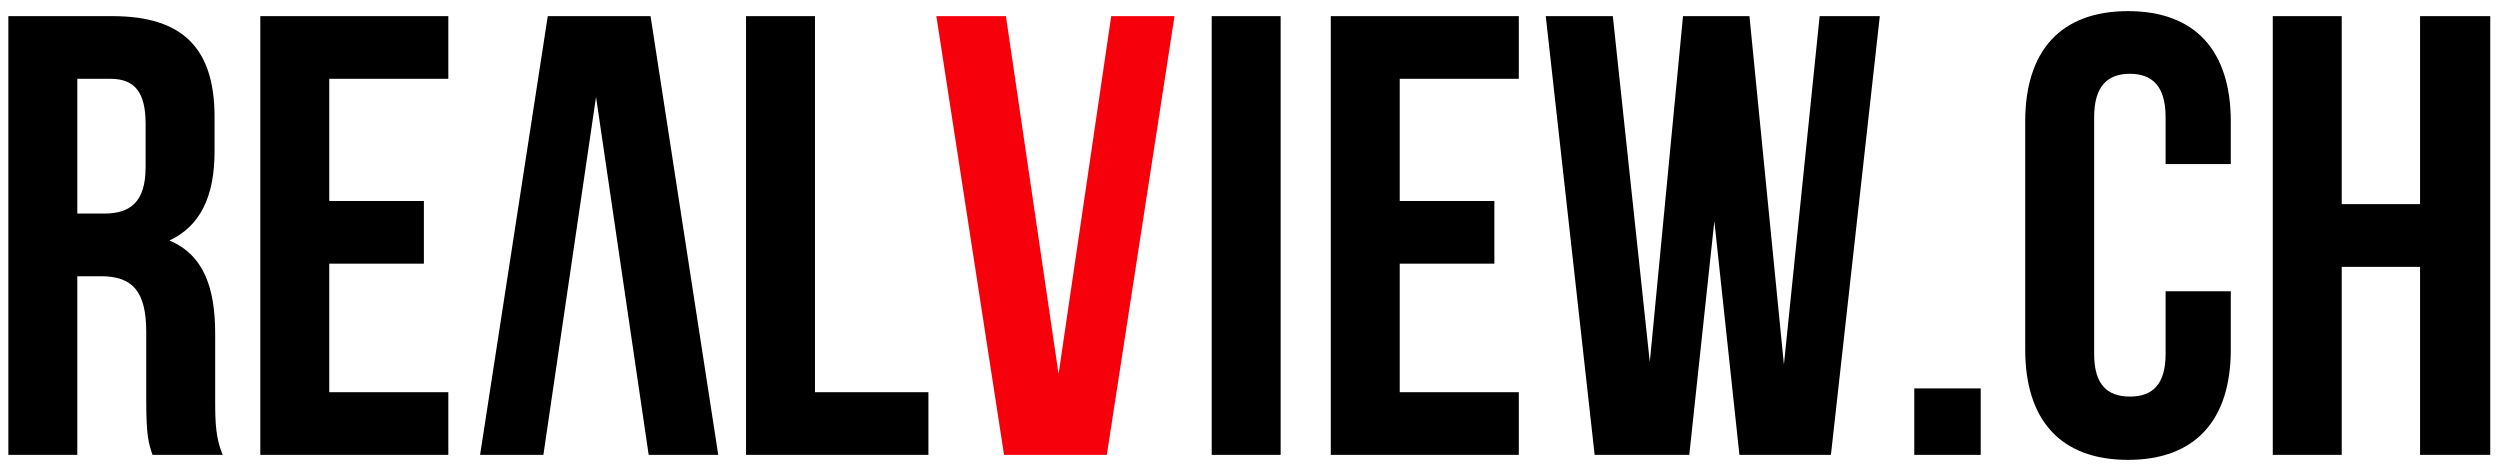<?xml version="1.0" encoding="UTF-8" standalone="yes"?> <svg xmlns="http://www.w3.org/2000/svg" xmlns:xlink="http://www.w3.org/1999/xlink" width="598" height="112" viewBox="0 0 598 112" version="1.1"><g transform="scale(1,-1) translate(0,-112)"><path d="M 104.639 6.222 C 101.431 13.806 101.139 21.097 101.139 31.014 L 101.139 62.514 C 101.139 83.806 95.889 99.264 79.847 105.972 C 94.139 112.681 100.847 126.389 100.847 147.389 L 100.847 163.431 C 100.847 194.931 86.556 210.389 53.306 210.389 L 4.889 210.389 L 4.889 6.222 L 36.972 6.222 L 36.972 89.347 L 48.056 89.347 C 62.639 89.347 69.056 82.347 69.056 63.389 L 69.056 31.306 C 69.056 14.681 70.222 11.472 71.972 6.222 Z M 52.431 181.222 C 63.806 181.222 68.764 174.806 68.764 160.222 L 68.764 140.097 C 68.764 123.764 61.472 118.514 49.514 118.514 L 36.972 118.514 L 36.972 181.222 Z M 154.222 181.222 L 209.639 181.222 L 209.639 210.389 L 122.139 210.389 L 122.139 6.222 L 209.639 6.222 L 209.639 35.389 L 154.222 35.389 L 154.222 95.181 L 198.264 95.181 L 198.264 124.347 L 154.222 124.347 Z M 260.097 70.972 M 348.181 6.222 L 433.056 6.222 L 433.056 35.389 L 380.264 35.389 L 380.264 210.389 L 348.181 210.389 Z M 470.681 6.222 M 564.889 6.222 L 596.972 6.222 L 596.972 210.389 L 564.889 210.389 Z M 652.389 181.222 L 707.806 181.222 L 707.806 210.389 L 620.306 210.389 L 620.306 6.222 L 707.806 6.222 L 707.806 35.389 L 652.389 35.389 L 652.389 95.181 L 696.431 95.181 L 696.431 124.347 L 652.389 124.347 Z M 810.472 6.222 L 853.056 6.222 L 875.806 210.389 L 847.806 210.389 L 831.181 48.222 L 815.139 210.389 L 784.222 210.389 L 768.764 49.389 L 751.556 210.389 L 720.347 210.389 L 743.097 6.222 L 787.139 6.222 L 798.806 115.014 Z M 891.847 37.139 L 891.847 6.222 L 922.764 6.222 L 922.764 37.139 Z M 1008.806 82.347 L 1008.806 53.181 C 1008.806 38.597 1002.389 33.347 992.181 33.347 C 981.972 33.347 975.556 38.597 975.556 53.181 L 975.556 163.431 C 975.556 178.014 981.972 183.556 992.181 183.556 C 1002.389 183.556 1008.806 178.014 1008.806 163.431 L 1008.806 141.556 L 1039.139 141.556 L 1039.139 161.389 C 1039.139 194.056 1022.806 212.722 991.306 212.722 C 959.806 212.722 943.472 194.056 943.472 161.389 L 943.472 55.222 C 943.472 22.556 959.806 3.889 991.306 3.889 C 1022.806 3.889 1039.139 22.556 1039.139 55.222 L 1039.139 82.347 Z M 1090.764 93.722 L 1127.222 93.722 L 1127.222 6.222 L 1159.889 6.222 L 1159.889 210.389 L 1127.222 210.389 L 1127.222 122.889 L 1090.764 122.889 L 1090.764 210.389 L 1058.681 210.389 L 1058.681 6.222 L 1090.764 6.222 Z" transform="scale(0.514,0.514) translate(-1,0)" opacity="1"></path><path d="M 37.125 208.389 L 4.75 208.389 L 36.25 4.222 L 84.083 4.222 L 115.583 208.389 L 86.125 208.389 L 61.625 41.847 Z" transform="scale(0.514,0.514) translate(431,2)" fill="#f6000c" opacity="1"></path><path d="M 82.875 4.222 L 115.25 4.222 L 83.75 208.389 L 35.917 208.389 L 4.417 4.222 L 33.875 4.222 L 58.375 170.764 Z" transform="scale(0.514,0.514) translate(219,2)" opacity="1"></path></g></svg> 